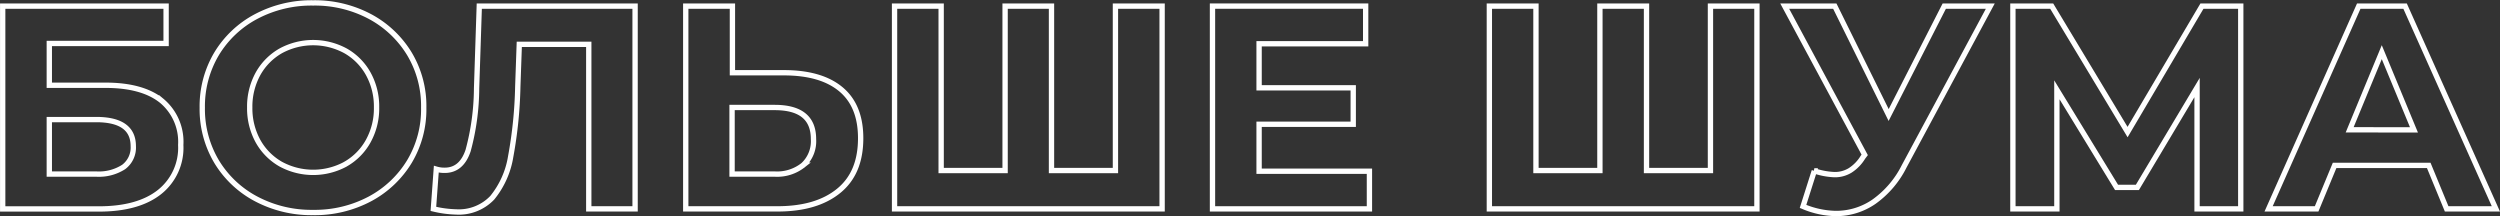 <?xml version="1.0" encoding="UTF-8"?> <svg xmlns="http://www.w3.org/2000/svg" viewBox="0 0 351.88 30.42"><rect x="0" y="0" width="351.88" height="30.42" fill="#333333" stroke="none"/> <defs> <style>.cls-1{fill:none;stroke:#fff;stroke-width:0.75px;}</style> </defs> <title>noise</title> <g id="Layer_2" data-name="Layer 2"> <g id="Layer_1-2" data-name="Layer 1"> <path class="cls-1" d="M.38.86h23V6.12H6.94V12h7.9q5.18,0,7.89,2.16a7.5,7.5,0,0,1,2.71,6.24,7.94,7.94,0,0,1-3,6.64c-2,1.58-4.85,2.37-8.52,2.37H.38ZM13.54,24.5a6.45,6.45,0,0,0,3.87-1,3.41,3.41,0,0,0,1.35-2.92q0-3.75-5.22-3.75H6.94V24.5Z"></path> <path class="cls-1" d="M36.06,28a14.29,14.29,0,0,1-5.59-5.28,14.44,14.44,0,0,1-2-7.56,14.44,14.44,0,0,1,2-7.56,14.29,14.29,0,0,1,5.59-5.28,16.63,16.63,0,0,1,8-1.91,16.53,16.53,0,0,1,8,1.91,14.47,14.47,0,0,1,5.58,5.28,14.28,14.28,0,0,1,2,7.56,14.28,14.28,0,0,1-2,7.56A14.47,14.47,0,0,1,52.06,28a16.53,16.53,0,0,1-8,1.91A16.63,16.63,0,0,1,36.06,28ZM48.63,23.1a8.37,8.37,0,0,0,3.2-3.24A9.47,9.47,0,0,0,53,15.13a9.47,9.47,0,0,0-1.16-4.73,8.37,8.37,0,0,0-3.2-3.24,9.56,9.56,0,0,0-9.13,0,8.44,8.44,0,0,0-3.2,3.24,9.58,9.58,0,0,0-1.16,4.73,9.58,9.58,0,0,0,1.16,4.73,8.44,8.44,0,0,0,3.2,3.24,9.56,9.56,0,0,0,9.13,0Z"></path> <path class="cls-1" d="M89.39.86V29.4H82.87V6.24H73.09l-.21,5.95a61.15,61.15,0,0,1-1,9.85,12.26,12.26,0,0,1-2.59,5.79,6.49,6.49,0,0,1-5.08,2A15.24,15.24,0,0,1,61,29.4l.41-5.59a4,4,0,0,0,1.18.16q2.37,0,3.3-2.79a34.13,34.13,0,0,0,1.19-8.74L67.46.86Z"></path> <path class="cls-1" d="M118.35,12.56q2.79,2.32,2.79,6.89c0,3.23-1,5.7-3.08,7.4s-4.93,2.55-8.66,2.55H96.52V.86h6.57v9.38h7.25Q115.56,10.24,118.35,12.56Zm-5.3,10.68a4.58,4.58,0,0,0,1.45-3.67q0-4.44-5.46-4.44h-6V24.5h6A5.89,5.89,0,0,0,113.05,23.24Z"></path> <path class="cls-1" d="M163.57.86V29.4H125.91V.86h6.56V24h9V.86H148V24h9V.86Z"></path> <path class="cls-1" d="M192.75,24.1v5.3H170.66V.86h21.56v5.3h-15v6.2h13.25v5.13H177.22V24.1Z"></path> <path class="cls-1" d="M247.29.86V29.4H209.63V.86h6.56V24h9V.86h6.56V24h9V.86Z"></path> <path class="cls-1" d="M280.14.86,268,23.44a13.51,13.51,0,0,1-4.22,4.94,9.38,9.38,0,0,1-5.36,1.67,12.32,12.32,0,0,1-4.64-1l1.59-5a10.12,10.12,0,0,0,2.85.53,4.1,4.1,0,0,0,2.2-.6,5.68,5.68,0,0,0,1.79-1.85l.25-.33L251.2.86h7.05l7.58,15.33L273.66.86Z"></path> <path class="cls-1" d="M309.24,29.4l0-17.08-8.4,14.06h-2.93l-8.4-13.74V29.4h-6.19V.86h5.46l10.68,17.73L309.93.86h5.46l0,28.54Z"></path> <path class="cls-1" d="M341.85,23.28H328.6l-2.53,6.12h-6.76L332,.86h6.52L351.3,29.4h-6.93Zm-2.08-5L335.24,7.34l-4.52,10.93Z"></path> </g> </g> </svg> 